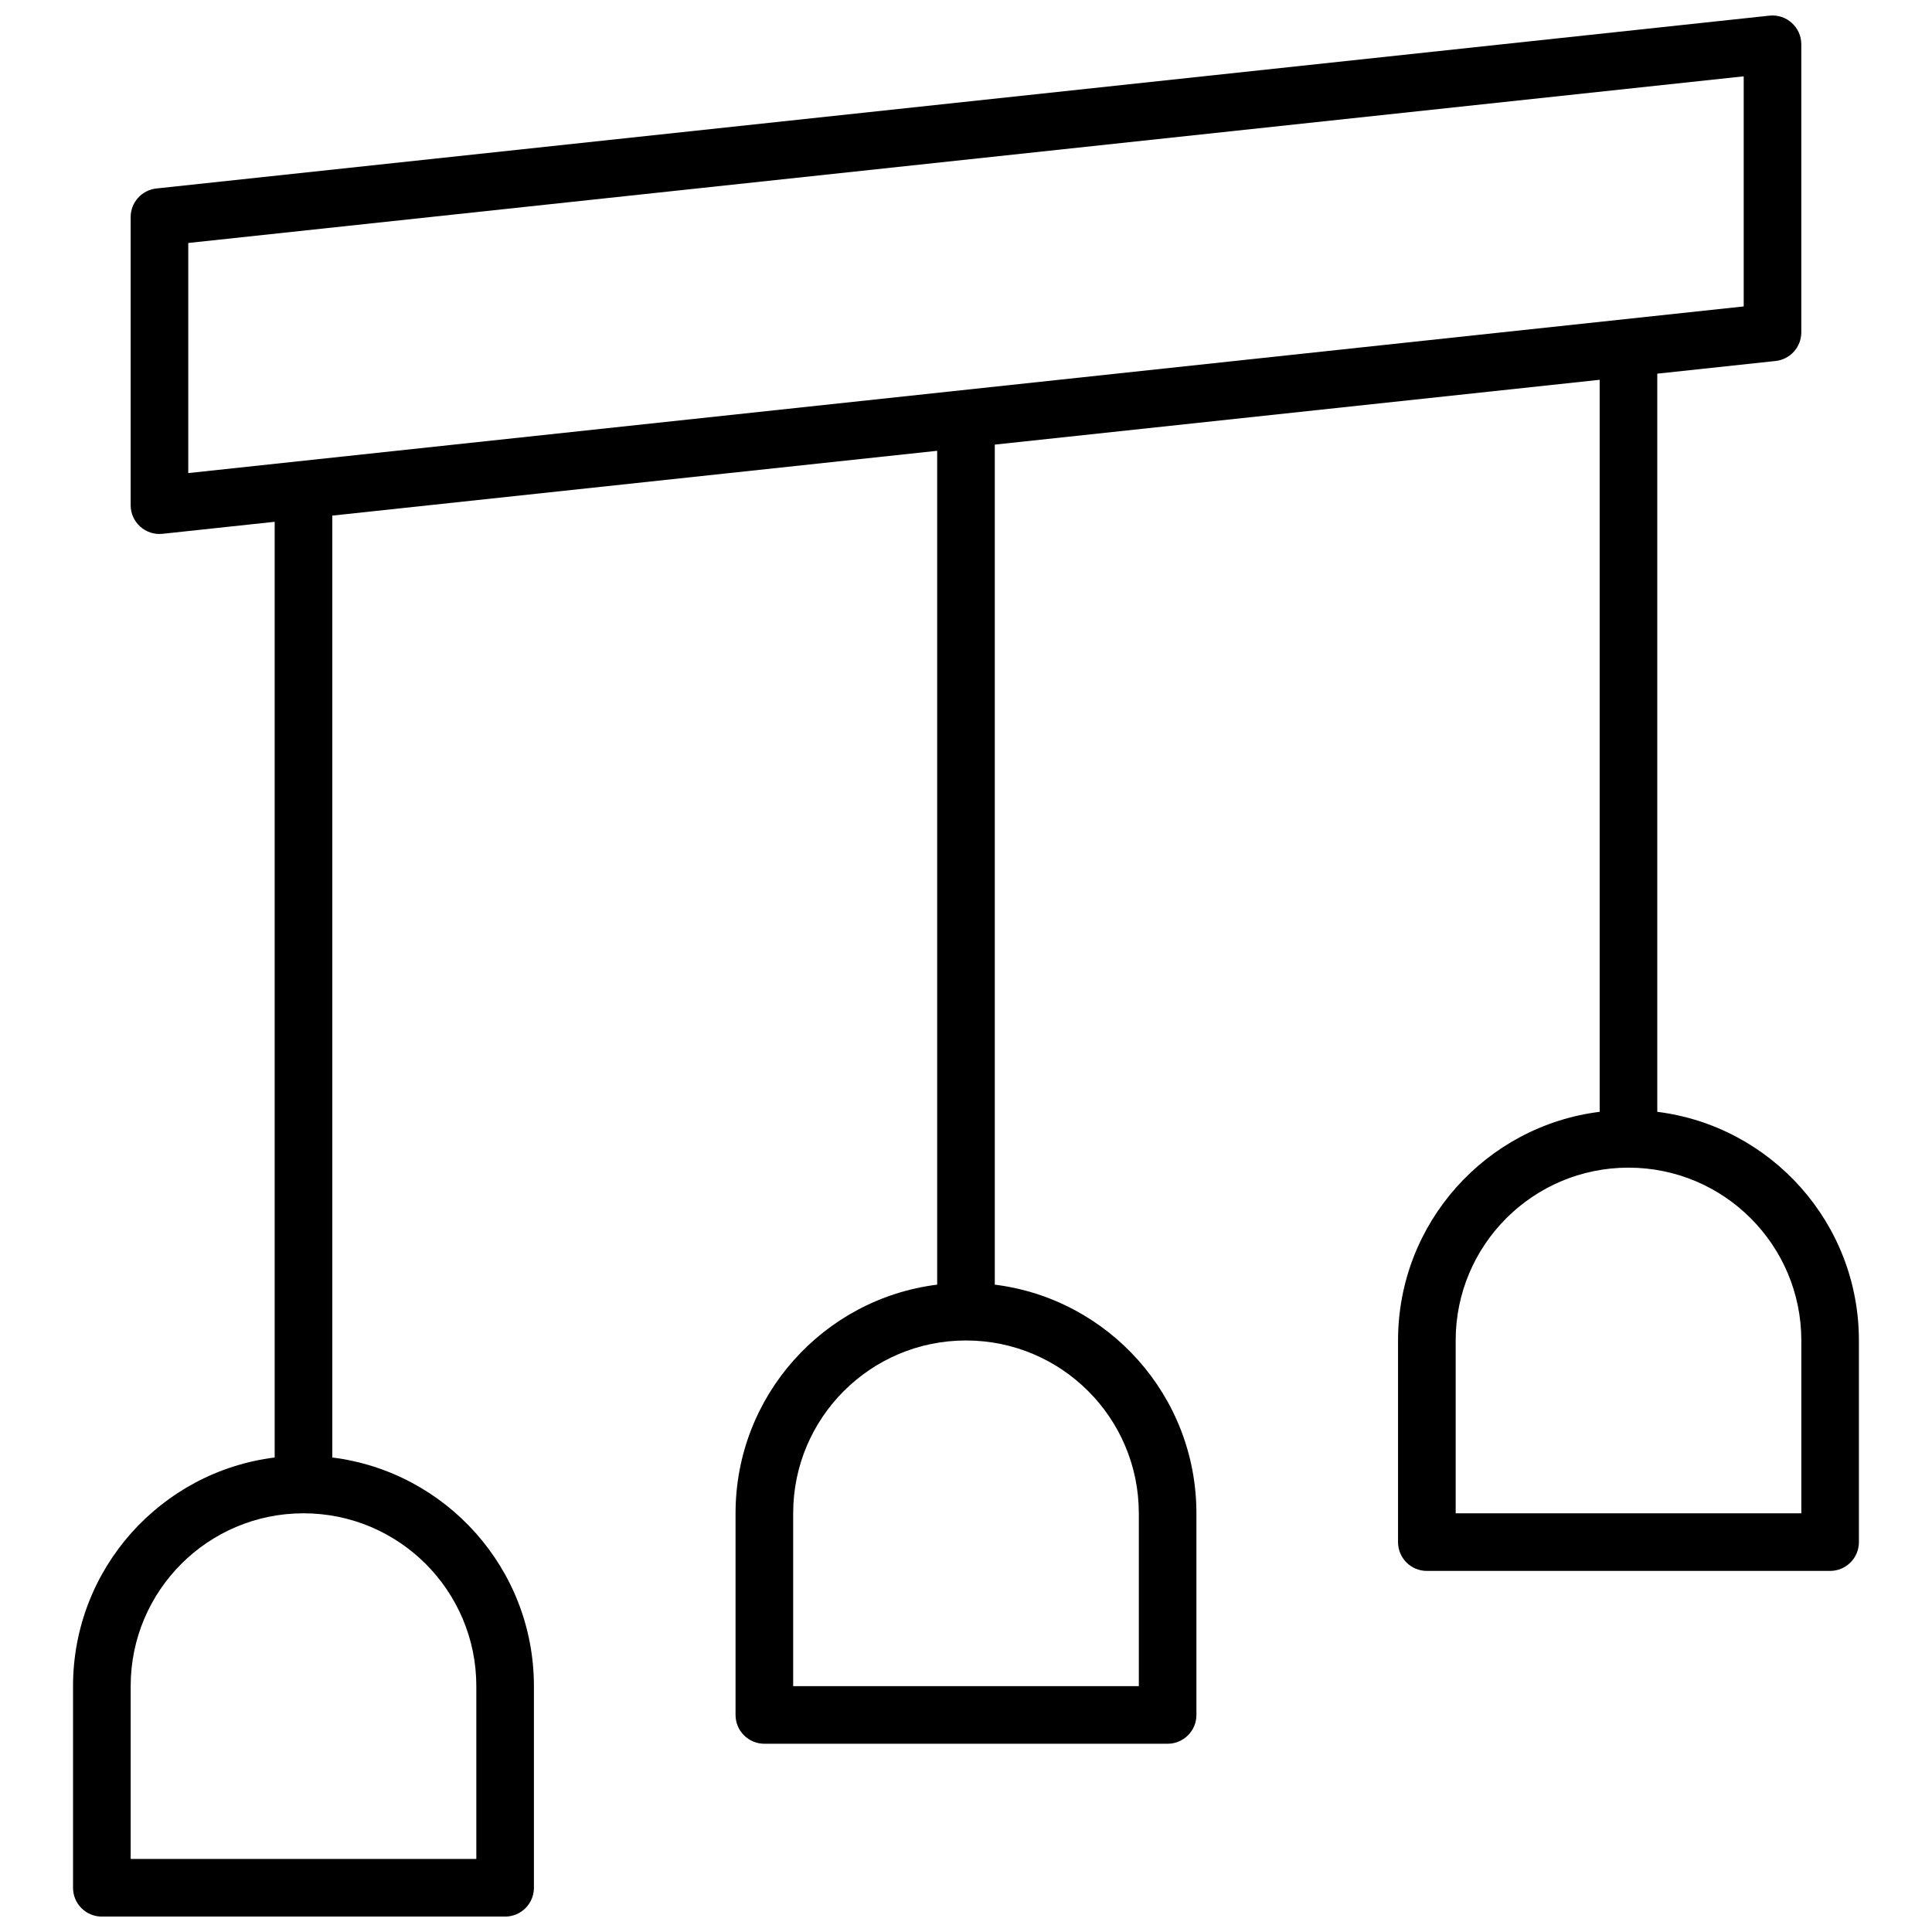 <?xml version="1.0" encoding="UTF-8"?>
<!-- Uploaded to: SVG Repo, www.svgrepo.com, Generator: SVG Repo Mixer Tools -->
<svg width="800px" height="800px" version="1.1" viewBox="144 144 512 512" xmlns="http://www.w3.org/2000/svg">
 <defs>
  <clipPath id="a">
   <path d="m163 148.09h474v503.81h-474z"/>
  </clipPath>
 </defs>
 <g clip-path="url(#a)">
  <path d="m567.93 438.64v-193.99l-160.3 17.176v222.62c30.125 3.758 53.434 29.457 53.434 60.598v53.434c0 4.215-3.418 7.633-7.633 7.633h-106.87c-4.215 0-7.633-3.418-7.633-7.633v-53.434c0-31.141 23.312-56.84 53.434-60.598v-220.98l-160.3 17.176v249.61c30.125 3.758 53.434 29.457 53.434 60.598v53.434c0 4.215-3.418 7.633-7.633 7.633h-106.87c-4.219 0-7.637-3.418-7.637-7.633v-53.434c0-31.141 23.312-56.84 53.438-60.598v-247.97l-29.723 3.184c-4.512 0.484-8.445-3.051-8.445-7.59v-76.336c0-3.898 2.941-7.172 6.82-7.59l427.47-45.801c4.512-0.484 8.449 3.055 8.449 7.59v76.336c0 3.902-2.941 7.176-6.82 7.59l-31.348 3.359v195.62c30.121 3.758 53.434 29.457 53.434 60.598v53.434c0 4.215-3.418 7.633-7.633 7.633h-106.87c-4.215 0-7.633-3.418-7.633-7.633v-53.434c0-31.141 23.312-56.84 53.434-60.598zm-374.04-230.25v60.98l412.21-44.164v-60.98zm251.91 336.65c0-25.297-20.508-45.801-45.801-45.801-25.297 0-45.801 20.504-45.801 45.801v45.801h91.602zm-175.57 45.801c0-25.297-20.508-45.801-45.801-45.801-25.297 0-45.801 20.504-45.801 45.801v45.801h91.602zm351.14-91.602c0-25.297-20.508-45.801-45.801-45.801-25.297 0-45.801 20.504-45.801 45.801v45.801h91.602z"/>
 </g>
</svg>